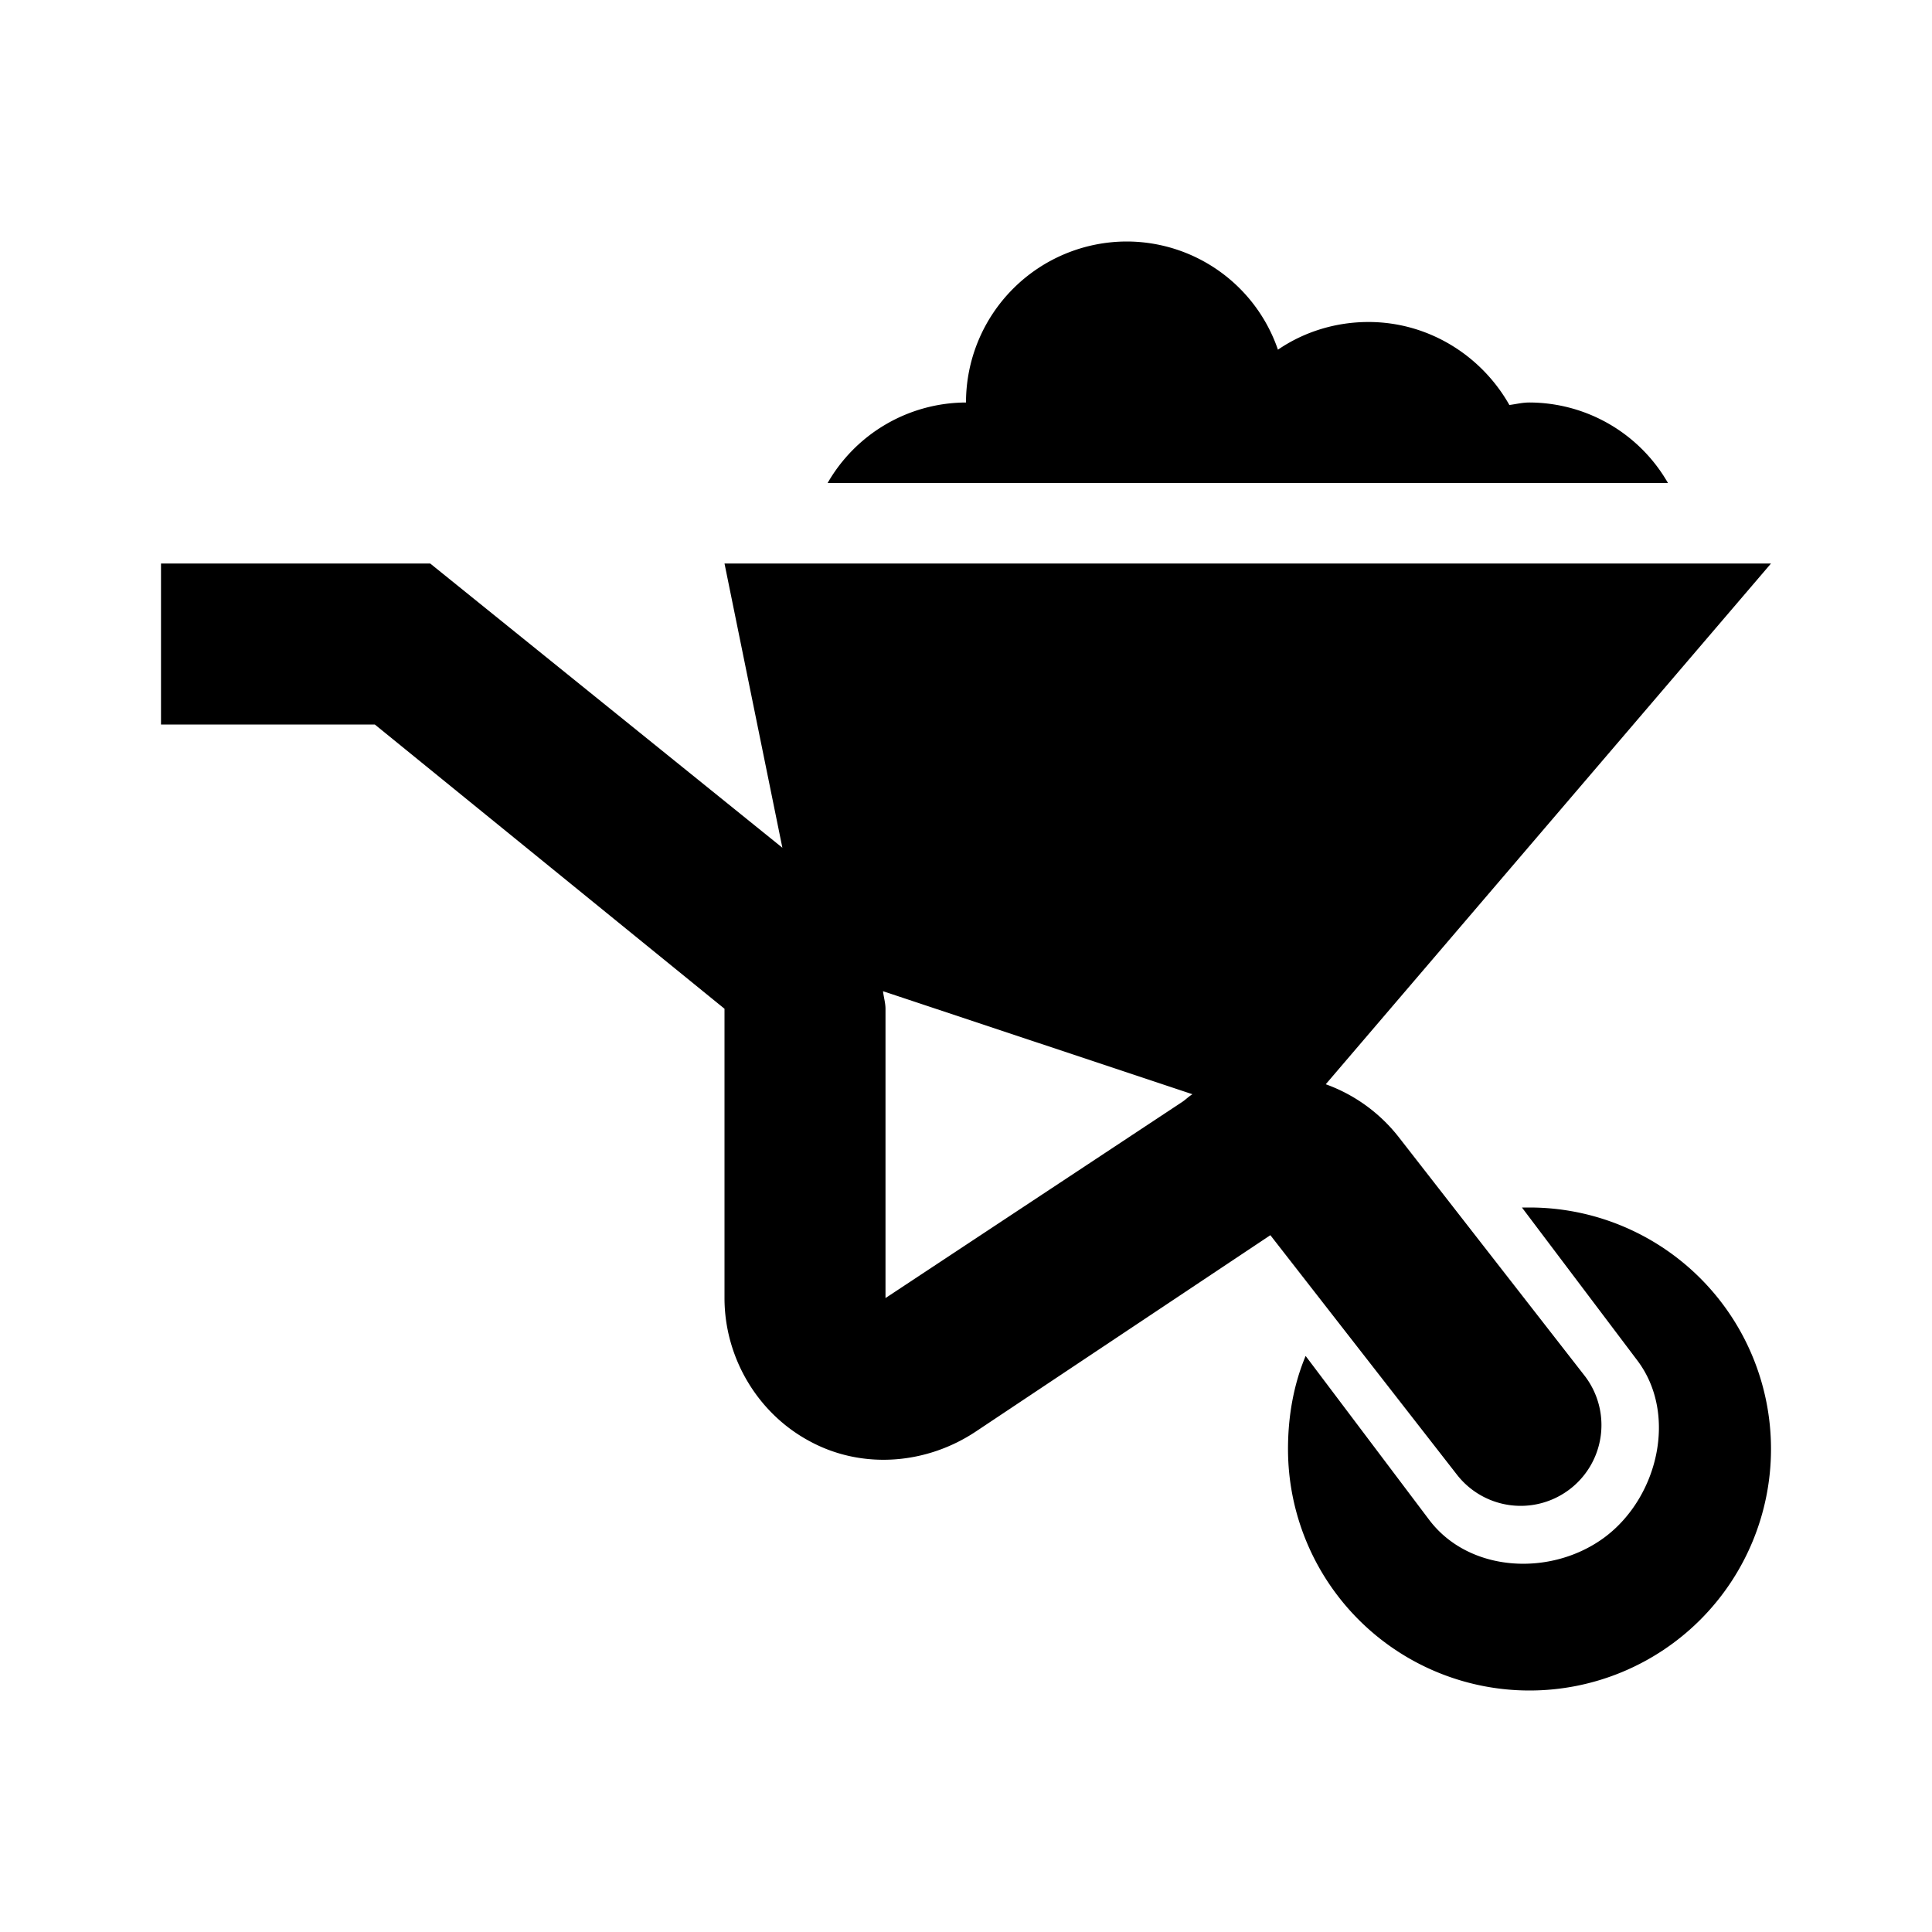 <svg xmlns="http://www.w3.org/2000/svg" viewBox="0 0 24 24"><path d="M14 3a2 2 0 0 0-2 2 1.99 1.99 0 0 0-1.719 1H20.72A1.99 1.99 0 0 0 19 5c-.09 0-.164.02-.25.031C18.406 4.421 17.75 4 17 4c-.414 0-.805.125-1.125.344A1.988 1.988 0 0 0 14 3zM2 7v2h2.656L9 12.531v3.594c0 .738.41 1.434 1.063 1.781.652.352 1.449.285 2.062-.125l3.656-2.437 2.313 2.969a1.003 1.003 0 0 0 1.593-1.22l-2.312-2.968a2.021 2.021 0 0 0-.906-.656L22 7H9l.719 3.531L5.344 7zm8.969 5.313l3.844 1.28c-.047.028-.079.063-.126.095L11 16.125v-3.594c0-.07-.023-.148-.031-.219zM18.906 15l1.438 1.906c.496.664.254 1.692-.407 2.188-.664.496-1.69.445-2.187-.219l-1.531-2.031c-.149.355-.219.75-.219 1.156a3 3 0 1 0 3-3h-.094z"/></svg>